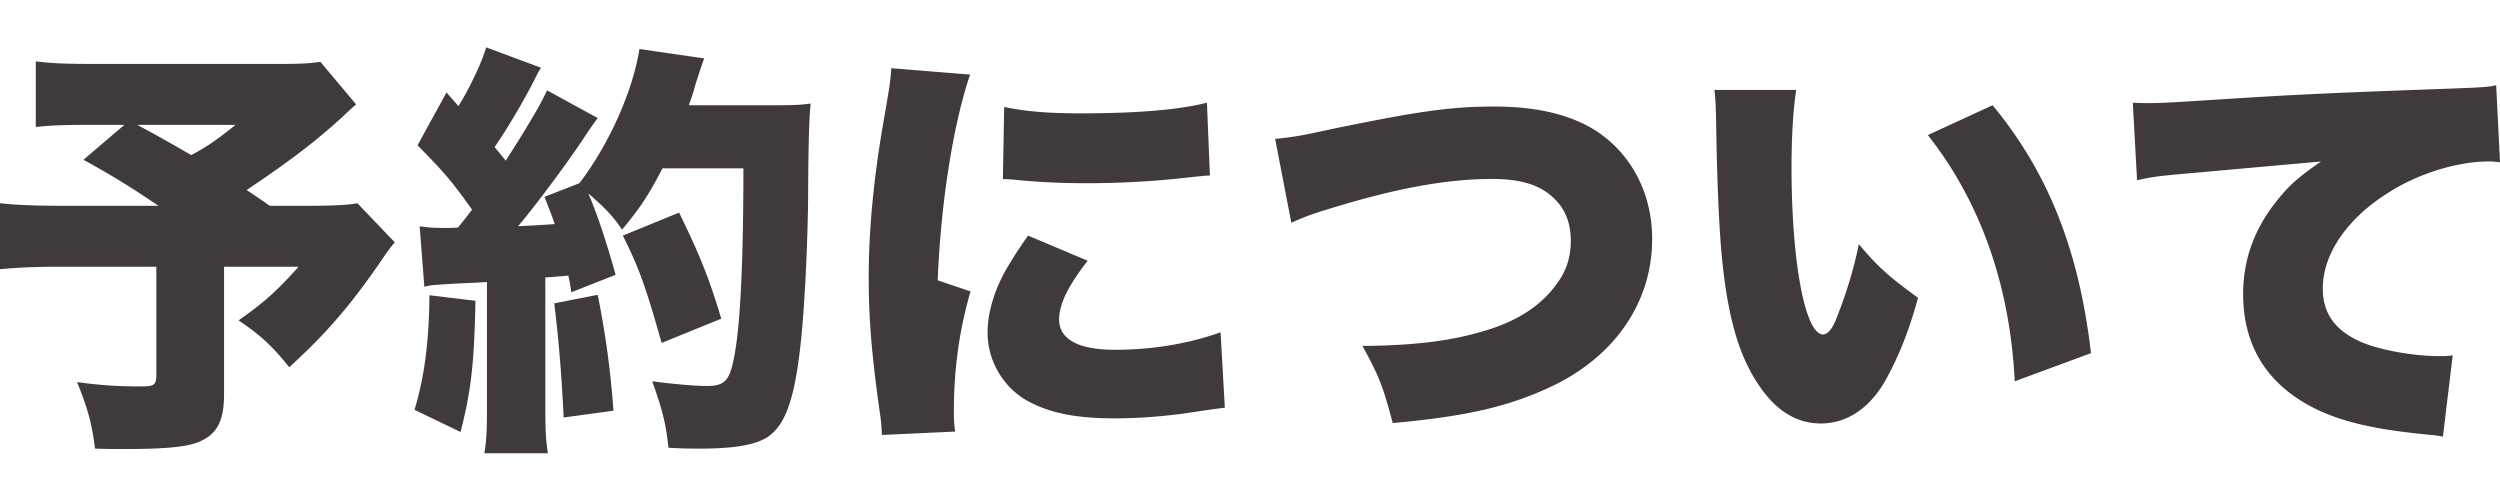 <svg xmlns="http://www.w3.org/2000/svg" viewBox="0 0 234.714 47"><path d="M33.434 9.802c-.6.52-.68.6-1.4 1.28-2.48 2.24-4.598 3.88-8.878 6.76.773.506 1.493.999 2.16 1.479h3.64c2.318 0 3.758-.08 4.598-.24l3.52 3.679c-.214.214-.534.627-.96 1.24-3.04 4.48-5.4 7.239-8.959 10.478-1.56-1.96-2.72-3.04-4.76-4.4 2.36-1.639 3.64-2.798 5.64-5.038h-6.999v11.958c0 2.4-.6 3.64-2.08 4.36-1.16.6-3.24.799-7.518.799-.44 0-1.28 0-2.52-.04-.28-2.36-.72-3.88-1.68-6.239 2.48.32 3.88.4 6.08.4 1.16 0 1.359-.16 1.359-1.08V25.04H5.999c-2.76 0-4.44.08-5.999.24v-6.2c1.44.161 3.08.241 6.08.241h8.797c-2.72-1.84-4.36-2.84-7.04-4.32l3.84-3.28H8.919c-3 0-4.04.041-5.559.201v-6.16c1.6.201 2.96.241 5.68.241h17.116c2.08 0 2.84-.04 3.92-.2l3.359 4zm-20.556 1.92c1.413.747 3.106 1.693 5.079 2.84 1.56-.84 2.36-1.4 4.16-2.84h-9.24zM44.639 28.24c-.12 5.918-.4 8.398-1.4 12.317l-4.32-2.08c.92-3.079 1.36-6.319 1.4-10.758l4.32.52zm-5.24-7c.721.12 1.28.16 2.52.16.36 0 .6 0 1.08-.04.48-.586.92-1.146 1.32-1.68-2-2.799-2.6-3.479-5.119-6.038l2.719-4.96 1.12 1.28c1.04-1.64 2.28-4.279 2.6-5.519l5.159 1.92c-.24.36-.36.6-.76 1.4-.88 1.72-2.48 4.439-3.6 6.039.4.52.44.52 1.04 1.28 1.96-3.04 3.36-5.4 3.88-6.6l4.76 2.6c-.321.44-.601.8-1.441 2.08-1.52 2.28-4.439 6.199-6.038 8.078 1.64-.08 2.239-.12 3.44-.2-.321-.96-.481-1.32-.96-2.559l3.278-1.28c2.76-3.6 5-8.598 5.64-12.598l6.078.88c-.16.4-.453 1.28-.88 2.64-.12.52-.2.68-.56 1.76h8.159c1.68 0 2.4-.04 3.28-.16-.134 1.013-.213 3.612-.24 7.798 0 5.04-.36 11.958-.76 15.238-.56 4.799-1.4 7.118-3 8.238-1.12.76-3.119 1.12-6.36 1.12-.878 0-1.559 0-2.998-.08-.24-2.32-.56-3.52-1.52-6.239 1.8.24 4 .44 5.08.44 1.76 0 2.199-.48 2.64-2.88.559-2.959.839-8.958.839-17.556h-7.599c-1.28 2.479-2.12 3.759-3.8 5.758-.84-1.28-1.6-2.04-3.159-3.4.8 1.88 1.64 4.32 2.56 7.64l-4.16 1.64c-.12-.8-.12-.88-.28-1.56-1.04.08-1.76.16-2.159.16v12.077c0 2.28.04 3.12.24 4.44h-5.96c.2-1.28.24-2.12.24-4.44V26.48c-1.359.08-2.439.12-3.198.16-1.92.12-2 .12-2.68.28l-.44-5.68zm16.718 6.44c.76 3.799 1.2 7.118 1.48 10.877l-4.679.64c-.2-4.199-.48-7.438-.88-10.718l4.08-.8zm6 4.518c-1.52-5.398-2.16-7.118-3.64-10.078l5.279-2.16c1.92 3.92 2.839 6.2 3.959 9.96l-5.599 2.278zM91.078 7.003c-1.56 4.56-2.76 12.038-3.04 19.317l3.08 1.04c-1.04 3.599-1.56 7.198-1.56 11.197 0 .76 0 1.12.12 1.96l-6.88.32c-.04-.76-.04-1.08-.198-2.12-.76-5.358-1.04-8.838-1.04-12.637 0-4.6.48-9.639 1.52-15.398.479-2.8.519-3.08.599-4.279l7.4.6zm11.038 17.477c-1.84 2.36-2.68 4.08-2.68 5.52 0 1.839 1.8 2.839 5.2 2.839 3.56 0 6.919-.56 9.958-1.64l.4 7.079c-.693.08-1.826.24-3.4.48-2.16.32-4.639.52-6.918.52-3.72 0-6.2-.52-8.28-1.68-2.239-1.28-3.678-3.76-3.678-6.359 0-1.96.68-4.16 1.92-6.24.56-.92.8-1.32 1.879-2.879l5.6 2.36zm-7.839-14.438c1.88.4 4 .6 7.12.6 5.318 0 9.238-.32 11.917-1l.28 6.84c-.36 0-.76.04-2.96.28a85.16 85.16 0 01-8.438.44c-2.44 0-4.44-.08-6.879-.32-.32-.04-.6-.04-1.16-.081l.12-6.759zm25.443 3c1.6-.16 2.6-.32 5.279-.92 8.158-1.68 11.238-2.12 15.277-2.12 4.2 0 7.519.84 9.918 2.52 3.12 2.2 4.92 5.799 4.92 9.918 0 5.88-3.44 10.959-9.36 13.798-4.038 1.92-7.957 2.84-14.996 3.48-.96-3.6-1.28-4.36-2.84-7.24 4.92-.04 8.36-.48 11.398-1.4 3.16-.92 5.4-2.399 6.88-4.478.88-1.2 1.279-2.48 1.279-4 0-1.6-.48-2.88-1.48-3.88-1.28-1.319-3.119-1.919-5.919-1.919-4.24 0-9.078.88-15.397 2.84-1.48.44-2.52.84-3.44 1.28l-1.52-7.88zm48.919-4.599c-.28 1.8-.44 4.319-.44 7.238 0 8.959 1.28 15.718 2.96 15.718.439 0 .88-.52 1.279-1.56.88-2.24 1.6-4.52 2.08-6.919 1.838 2.2 2.919 3.12 5.558 5.04-.84 3.079-1.8 5.478-3.039 7.718-1.48 2.64-3.64 4.08-6.079 4.08-2.24 0-4.16-1.16-5.719-3.44-2.08-2.96-3.16-6.959-3.68-13.318-.2-2.8-.36-6.159-.44-11.718-.04-1.36-.04-1.76-.159-2.84h7.679zm18.436 1.44c5.2 6.278 8.118 13.597 9.238 23.275l-7.159 2.64c-.44-8.958-3.199-16.837-8.158-23.116l6.08-2.8zm13.165-.241c.68.04 1.2.04 1.52.04 1.039 0 2.48-.08 6.839-.36 6.238-.4 9.158-.56 21.356-1 3.32-.12 3.679-.16 4.399-.32l.36 7.24c-.56-.08-.72-.08-1.12-.08-2.8 0-6.399 1.08-9.158 2.8-4 2.439-6.36 5.838-6.36 9.117 0 2.28 1.08 3.84 3.36 4.92 1.64.8 5.04 1.44 7.64 1.44.399 0 .639 0 1.198-.08l-.92 7.638c-.56-.12-.76-.12-1.479-.2-4.56-.44-7.559-1.08-10.118-2.24-4.72-2.199-7.16-5.879-7.16-10.958 0-3.319 1.12-6.318 3.4-9.038 1.04-1.28 2-2.08 3.92-3.4l-13.838 1.24c-1.56.16-1.96.2-3.44.52l-.4-7.279z" fill="#403a3a" data-name="Layer_2"/></svg>